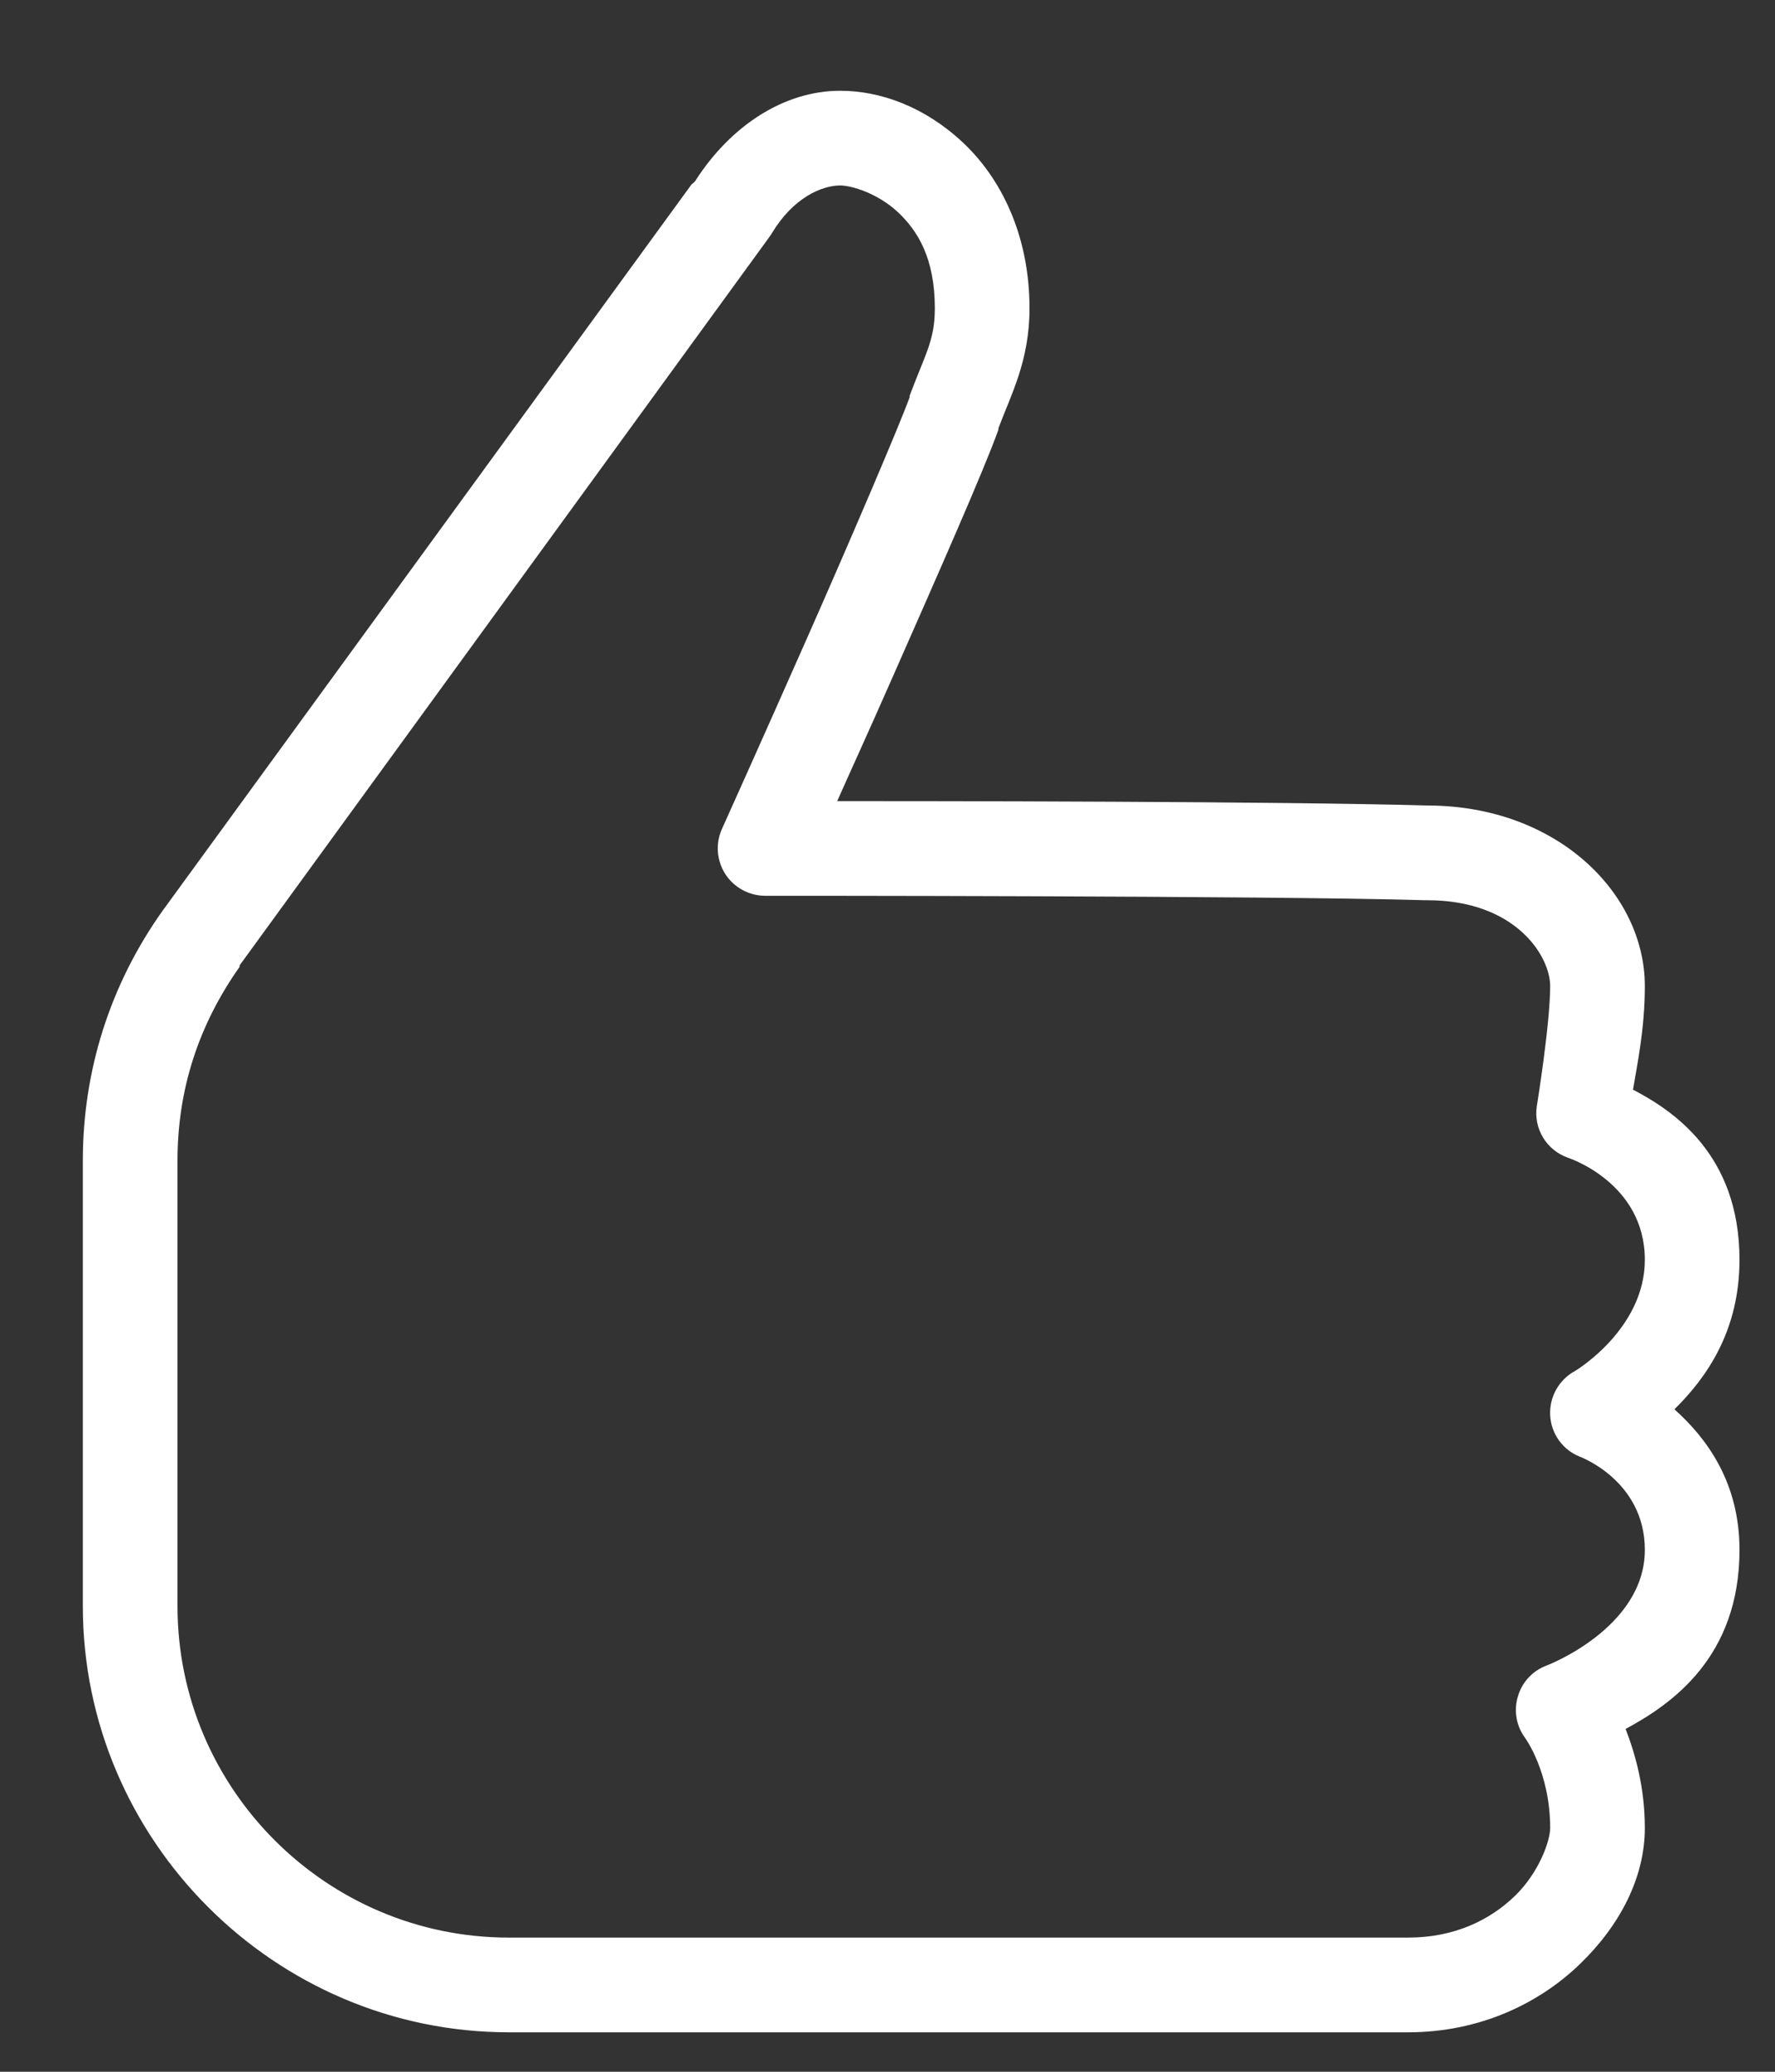 <svg width="18" height="21" viewBox="0 0 18 21" fill="none" xmlns="http://www.w3.org/2000/svg">
    <rect x="0" y="0" width="18" height="21" fill="#333333" stroke="none"/>
    <path d="M8.52 0.92C7.956 0.92 7.412 1.269 7.05 1.835C7.037 1.854 7.016 1.861 7.005 1.88L1.65 9.23C1.114 9.982 0.84 10.856 0.84 11.765V16.28C0.84 18.654 2.786 20.6 5.16 20.6H14.28C15.008 20.6 15.609 20.306 16.02 19.91C16.431 19.514 16.68 19.027 16.68 18.53C16.68 18.119 16.584 17.782 16.485 17.525C16.952 17.274 17.64 16.797 17.64 15.71C17.64 15.026 17.308 14.578 16.98 14.285C17.308 13.963 17.64 13.488 17.64 12.77C17.64 11.694 16.957 11.253 16.56 11.045C16.601 10.797 16.68 10.434 16.68 9.995C16.68 9.056 15.793 8.172 14.49 8.165C14.486 8.165 14.479 8.165 14.475 8.165C12.984 8.122 9.384 8.12 8.49 8.12C8.649 7.762 8.766 7.512 9.06 6.845C9.508 5.829 9.979 4.764 10.125 4.355C10.125 4.353 10.125 4.342 10.125 4.34C10.254 3.997 10.44 3.657 10.44 3.125C10.44 2.384 10.151 1.807 9.765 1.445C9.379 1.083 8.929 0.92 8.52 0.92ZM8.52 1.88C8.638 1.88 8.902 1.961 9.105 2.15C9.307 2.339 9.48 2.619 9.48 3.125C9.48 3.451 9.383 3.588 9.225 4.01C9.225 4.016 9.225 4.019 9.225 4.025C9.129 4.293 8.64 5.437 8.19 6.455C7.74 7.473 7.32 8.405 7.32 8.405C7.254 8.553 7.268 8.724 7.356 8.861C7.444 8.996 7.594 9.078 7.755 9.08C7.755 9.08 12.857 9.078 14.46 9.125C14.466 9.125 14.469 9.125 14.475 9.125C15.369 9.125 15.72 9.691 15.72 9.995C15.72 10.379 15.585 11.21 15.585 11.21C15.549 11.439 15.682 11.658 15.9 11.735C15.9 11.735 16.68 11.986 16.68 12.77C16.68 13.473 15.975 13.895 15.975 13.895C15.81 13.983 15.711 14.158 15.72 14.345C15.729 14.531 15.846 14.696 16.02 14.765C16.02 14.765 16.68 15.007 16.68 15.71C16.68 16.501 15.69 16.88 15.69 16.88C15.547 16.931 15.437 17.047 15.394 17.191C15.349 17.336 15.375 17.493 15.465 17.615C15.465 17.615 15.72 17.96 15.72 18.53C15.72 18.657 15.609 18.98 15.36 19.22C15.111 19.46 14.752 19.64 14.28 19.64H5.16C3.309 19.64 1.8 18.131 1.8 16.28V11.765C1.8 11.047 2.012 10.391 2.43 9.8C2.432 9.796 2.428 9.789 2.43 9.785L7.8 2.405C7.811 2.39 7.821 2.375 7.83 2.36C8.046 2.002 8.336 1.88 8.52 1.88Z"
          fill="#FFFFFF"/>
</svg>
